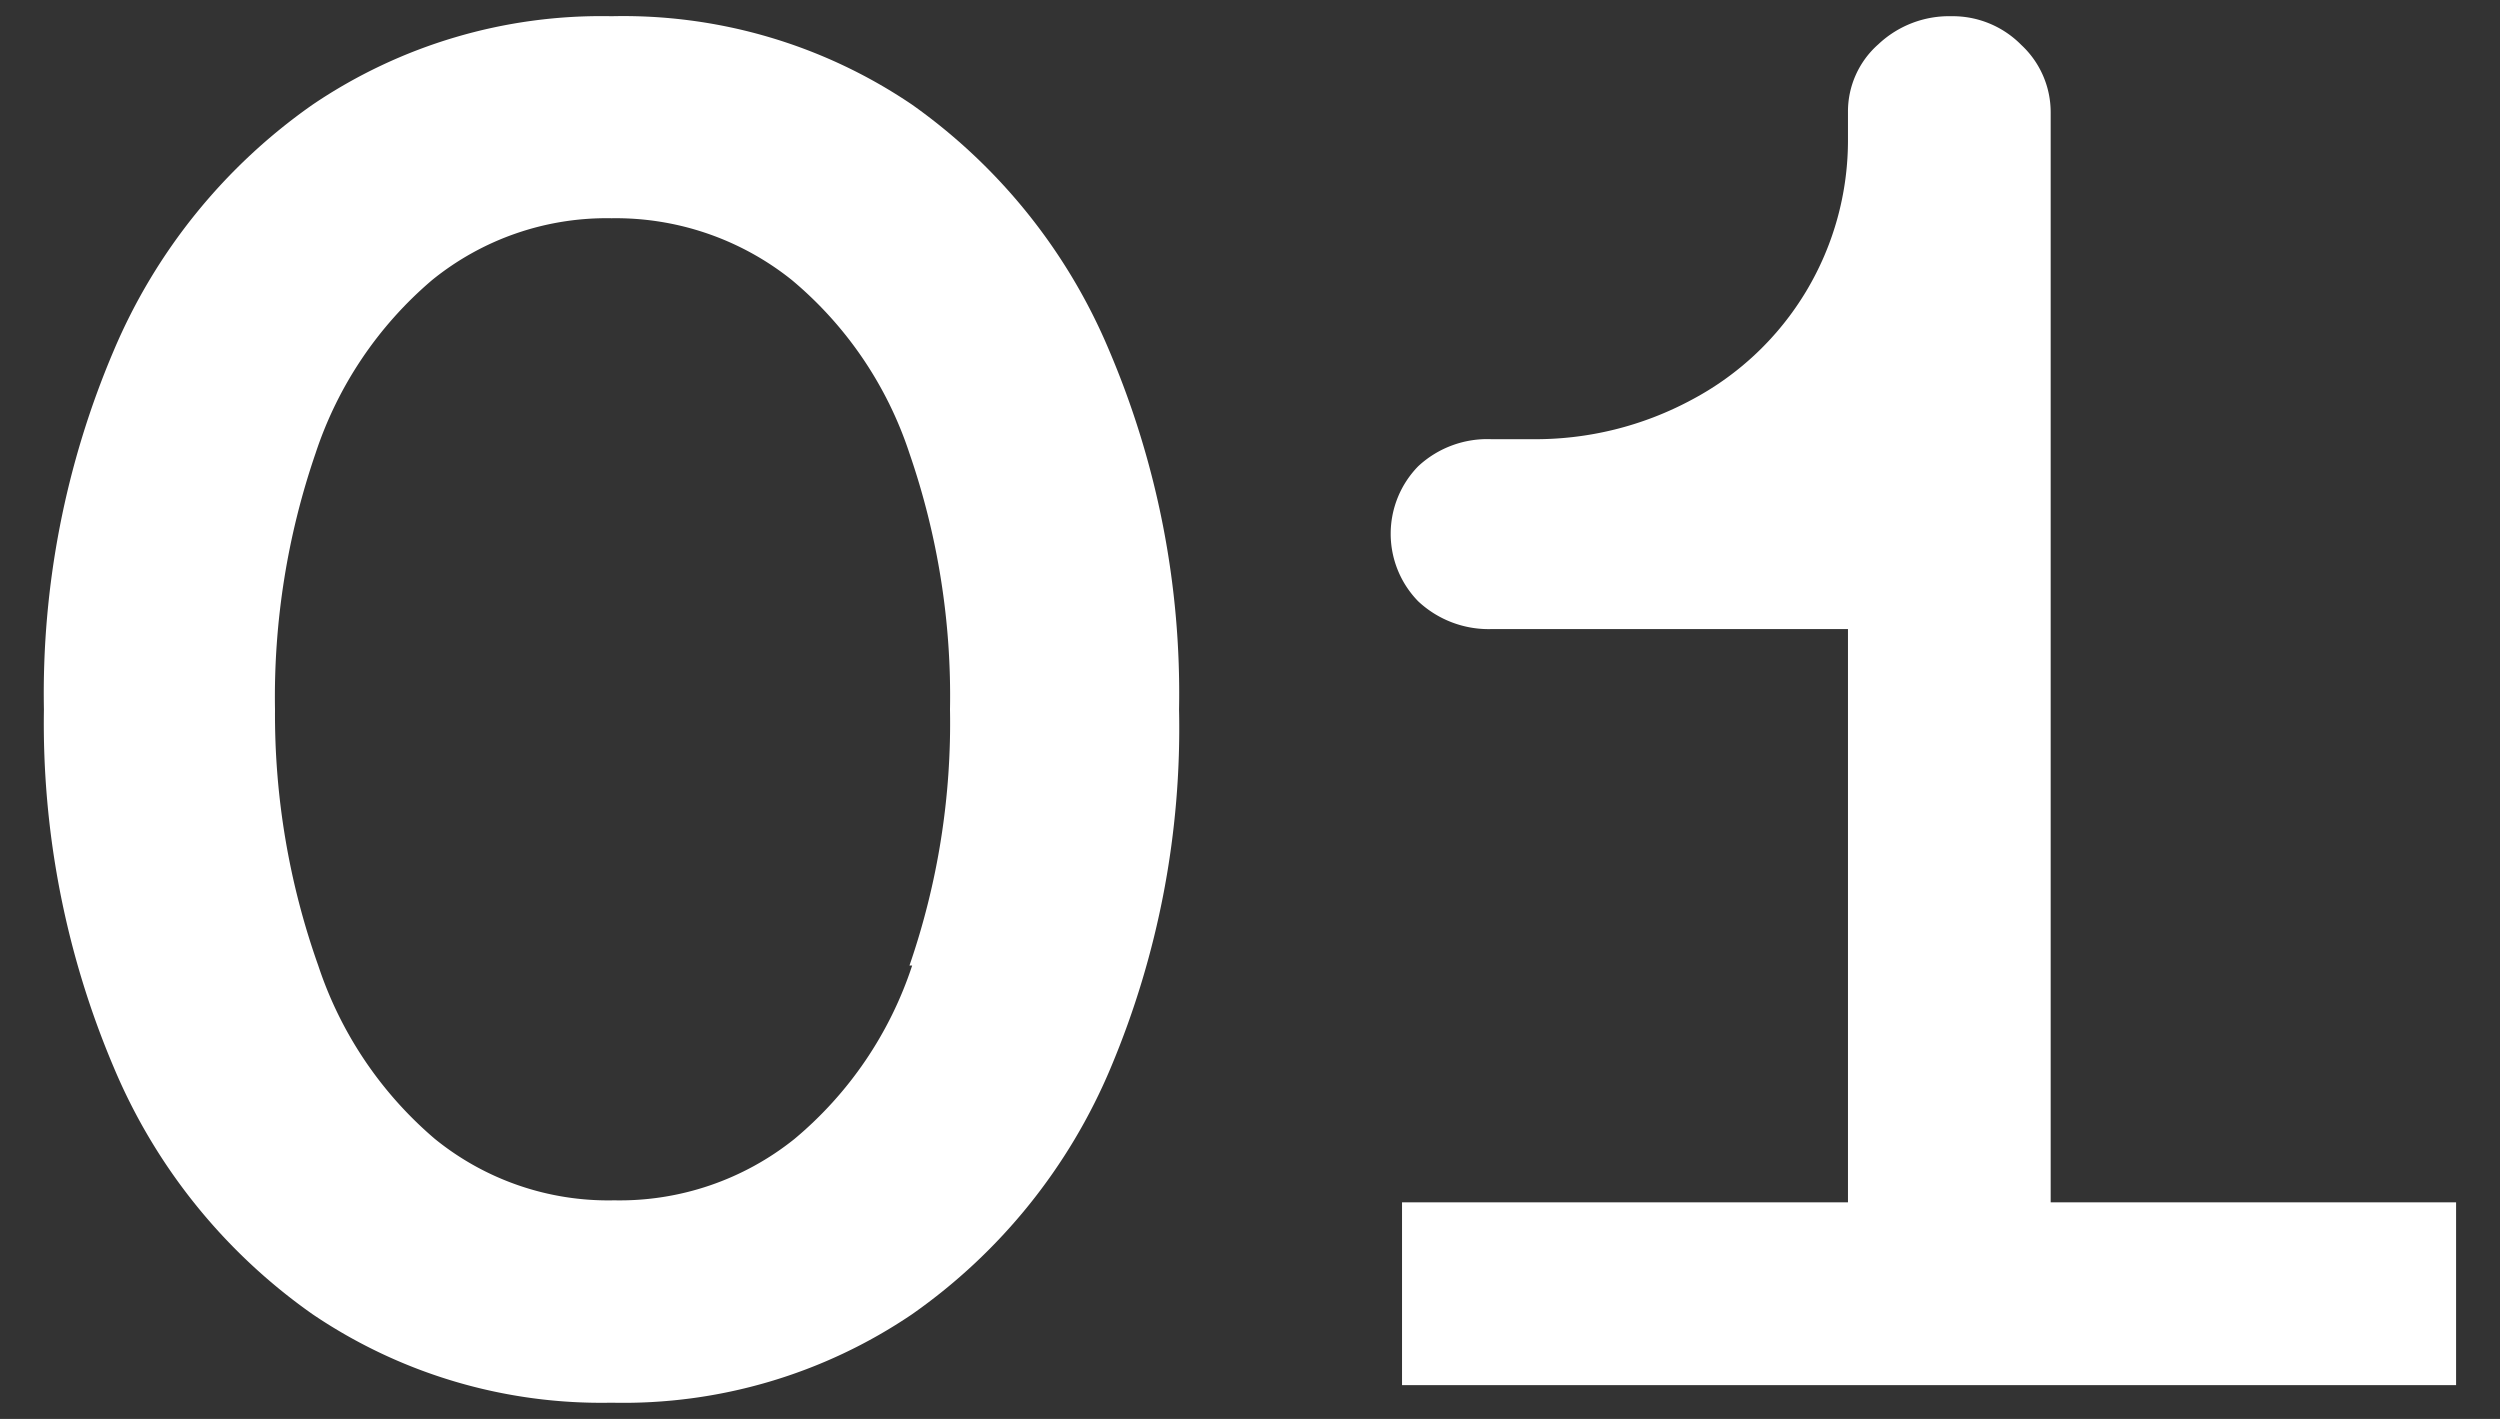 <svg id="レイヤー_1" data-name="レイヤー 1" xmlns="http://www.w3.org/2000/svg" viewBox="0 0 74 42"><rect x="0" y="0" width="74" height="42" fill="#333333" stroke="none"/><defs><style>.cls-1{fill:#fff;}</style></defs><g id="レイヤー_1-2" data-name="レイヤー 1"><path class="cls-1" d="M27,3.1A15.24,15.24,0,0,0,18.1.48,15.24,15.24,0,0,0,9.25,3.1a16.93,16.93,0,0,0-5.88,7.27A25.88,25.88,0,0,0,1.3,21,26.06,26.06,0,0,0,3.37,31.6a16.94,16.94,0,0,0,5.88,7.3,15.24,15.24,0,0,0,8.85,2.62A15.24,15.24,0,0,0,27,38.9a16.87,16.87,0,0,0,5.88-7.3A25.9,25.9,0,0,0,34.9,21a25.88,25.88,0,0,0-2.07-10.63A16.93,16.93,0,0,0,27,3.1Zm0,25.48a11.27,11.27,0,0,1-3.48,5.13,8.27,8.27,0,0,1-5.34,1.82,8.14,8.14,0,0,1-5.31-1.82,11.47,11.47,0,0,1-3.45-5.13A22.2,22.2,0,0,1,8.14,21a22.2,22.2,0,0,1,1.2-7.58,11.42,11.42,0,0,1,3.45-5.13A8.2,8.2,0,0,1,18.1,6.46a8.34,8.34,0,0,1,5.34,1.83,11.27,11.27,0,0,1,3.48,5.13A22,22,0,0,1,28.12,21a22,22,0,0,1-1.2,7.58Z"/><path class="cls-1" d="M60.7,35.59V3.33a2.72,2.72,0,0,0-.87-2A2.85,2.85,0,0,0,57.76.48a3.05,3.05,0,0,0-2.16.83,2.65,2.65,0,0,0-.9,2v.8a8.69,8.69,0,0,1-4.62,7.72A9.76,9.76,0,0,1,45.34,13h-1.2a3,3,0,0,0-2.16.8,2.86,2.86,0,0,0,0,4l0,0a3.05,3.05,0,0,0,2.19.82H54.7V35.59H41.5V41H72.7V35.59Z"/></g></svg>